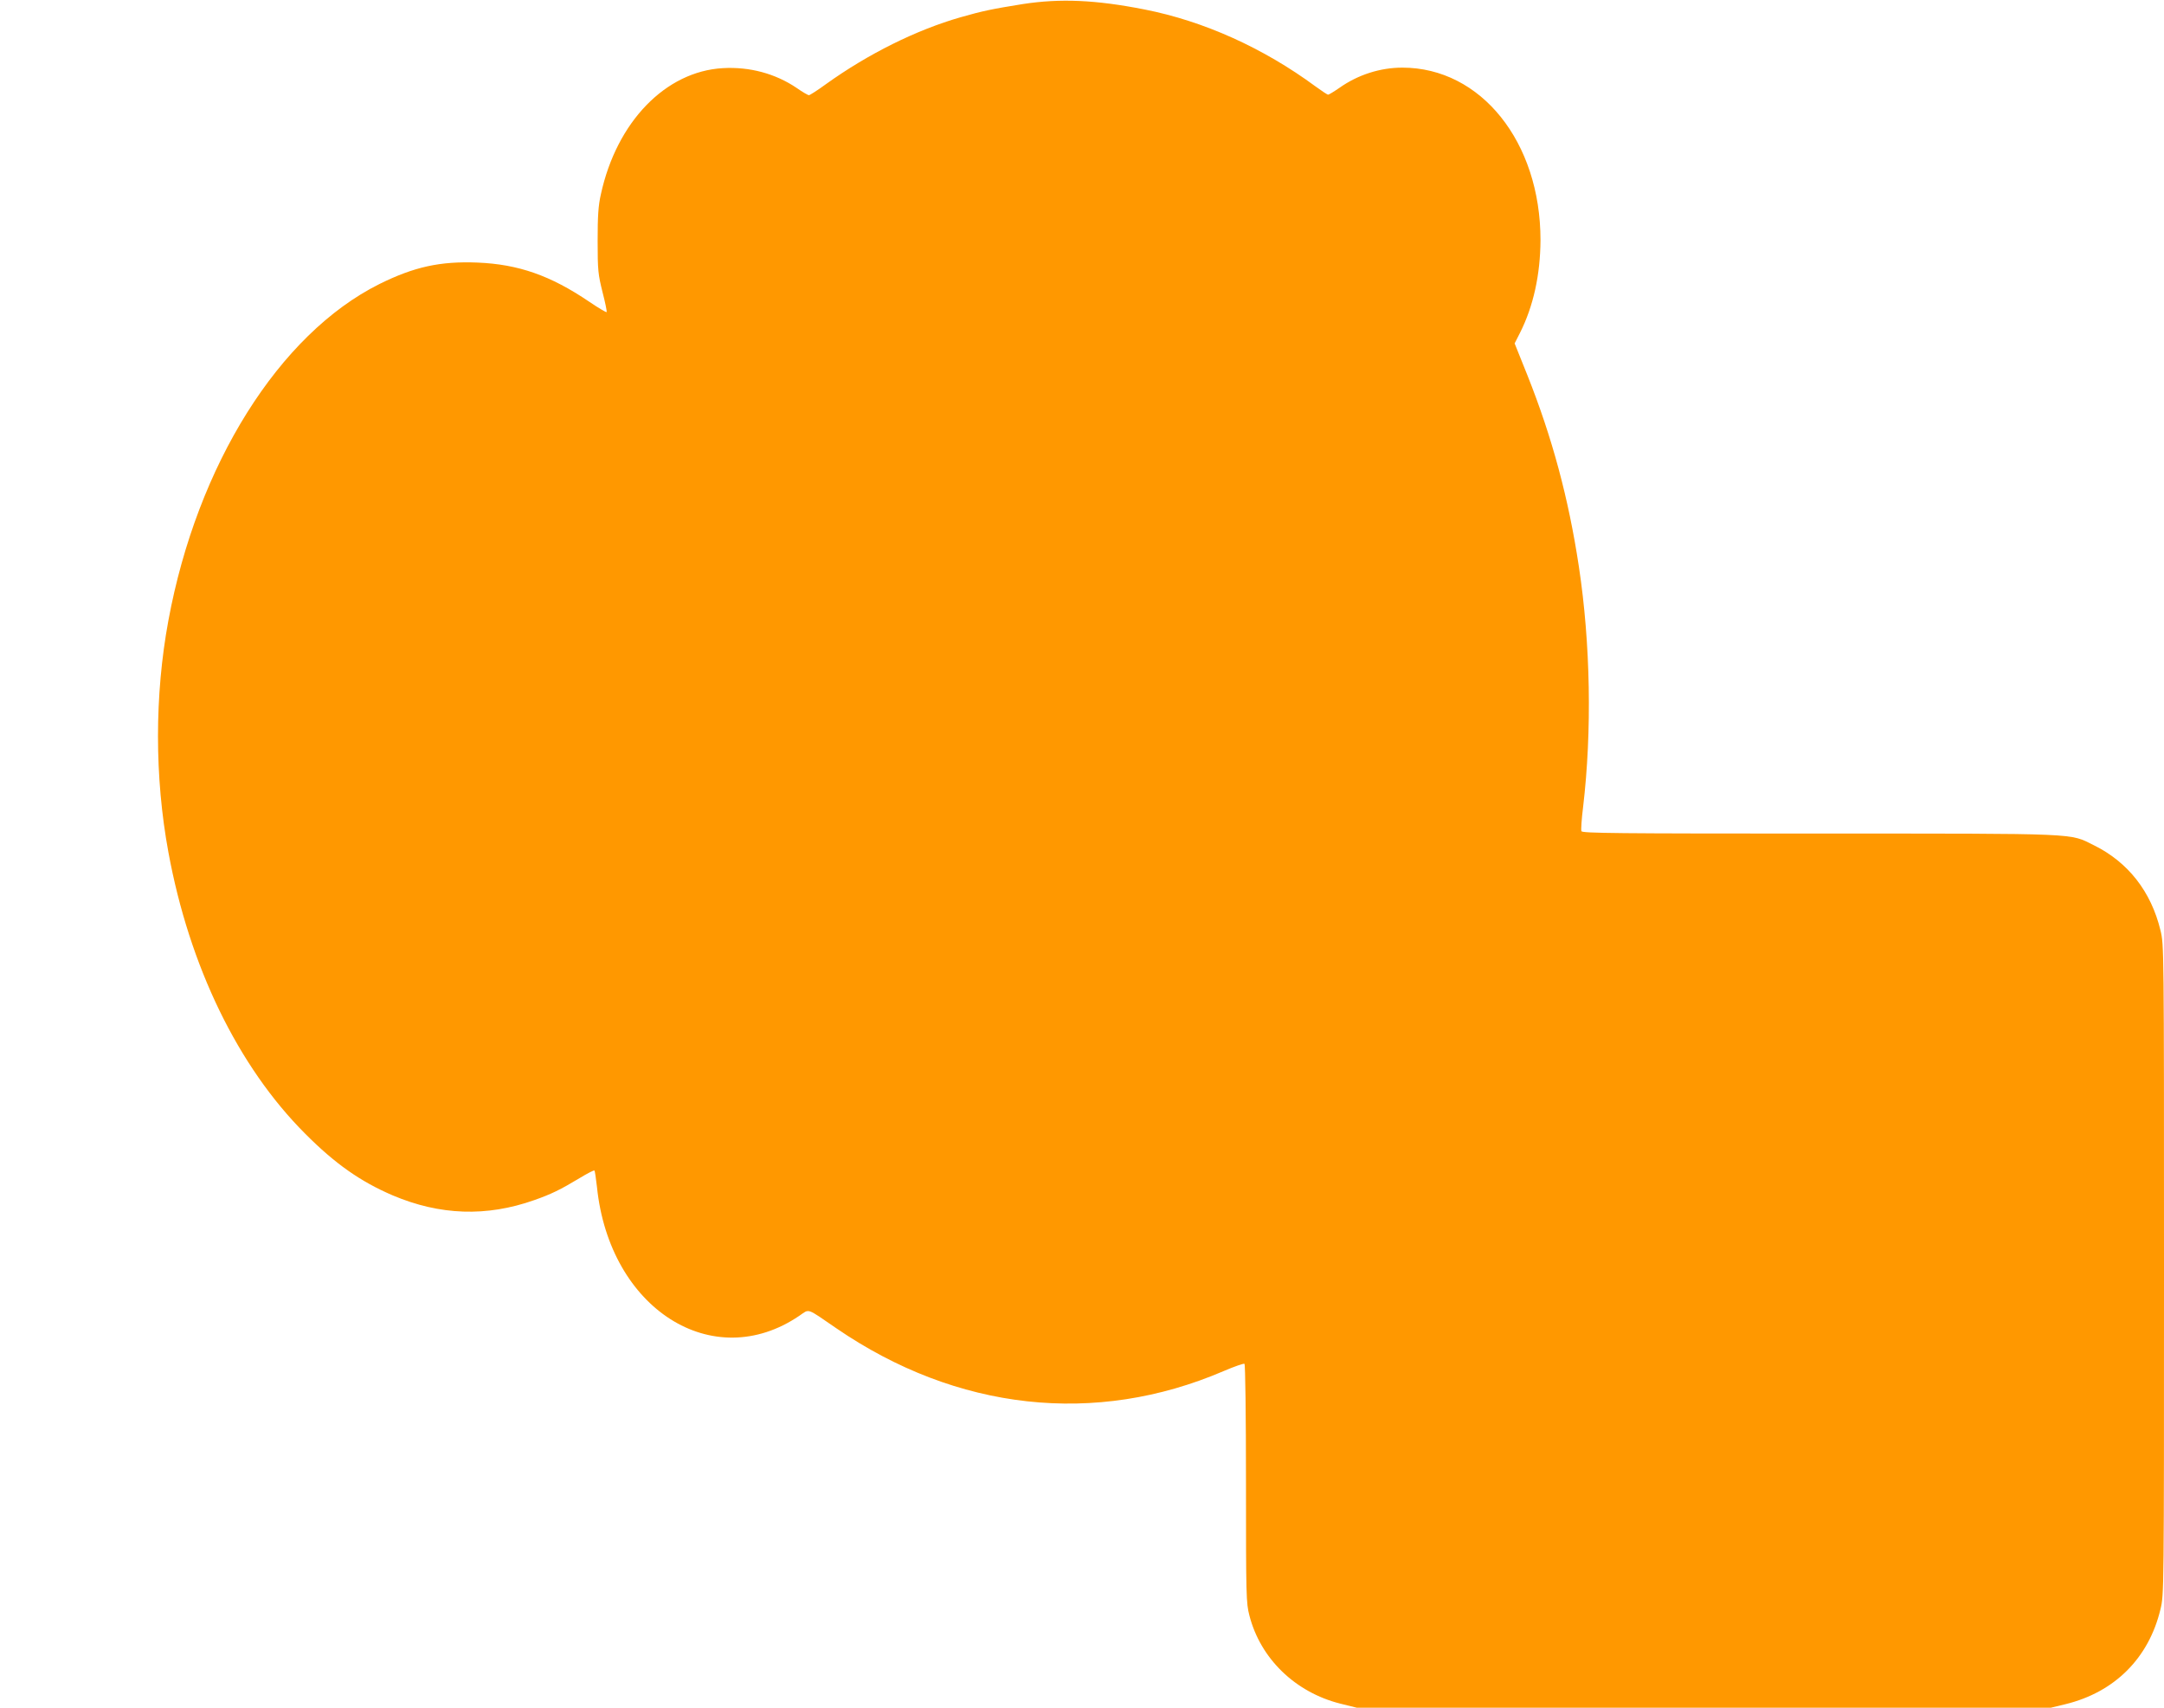 <?xml version="1.0" standalone="no"?>
<!DOCTYPE svg PUBLIC "-//W3C//DTD SVG 20010904//EN"
 "http://www.w3.org/TR/2001/REC-SVG-20010904/DTD/svg10.dtd">
<svg version="1.0" xmlns="http://www.w3.org/2000/svg"
 width="1280pt" height="1010pt" viewBox="0 0 1280 1010"
 preserveAspectRatio="xMidYMid meet">
<g transform="translate(0,1010) scale(0.1,-0.1)"
fill="#ff9800" stroke="none">
<path d="M6050 10076 c-181 -29 -239 -41 -368 -78 -262 -75 -546 -216 -797
-396 -49 -36 -95 -65 -100 -65 -6 0 -39 19 -73 43 -126 85 -278 126 -436 117
-339 -19 -629 -318 -722 -747 -15 -66 -19 -127 -19 -275 0 -176 3 -198 29
-303 16 -62 27 -115 24 -118 -3 -2 -49 25 -102 61 -230 156 -420 222 -661 232
-221 9 -375 -25 -581 -127 -593 -296 -1078 -1070 -1248 -1990 -82 -443 -82
-925 0 -1370 124 -675 412 -1268 809 -1665 177 -178 327 -283 518 -365 279
-118 554 -128 837 -28 100 35 155 62 268 130 46 28 85 48 88 45 3 -2 9 -46 15
-97 74 -721 685 -1110 1197 -762 62 42 38 50 219 -74 712 -488 1532 -579 2291
-253 63 27 118 46 123 43 5 -3 9 -307 9 -708 0 -667 1 -707 20 -780 65 -255
271 -455 538 -522 l97 -24 2053 0 2053 0 87 21 c290 71 492 272 561 561 21 86
21 93 21 2008 0 1915 0 1922 -21 2008 -55 228 -191 403 -394 503 -146 72 -62
69 -1623 69 -1199 0 -1403 2 -1408 14 -3 8 1 72 10 143 53 448 44 966 -25
1422 -61 404 -158 764 -305 1133 l-75 187 31 61 c80 158 121 346 122 550 0
580 -352 1020 -817 1020 -131 0 -263 -42 -373 -120 -32 -22 -62 -40 -66 -40
-5 0 -38 22 -75 49 -308 227 -660 386 -1011 455 -289 57 -499 66 -720 32z"/>
</g>
</svg>
